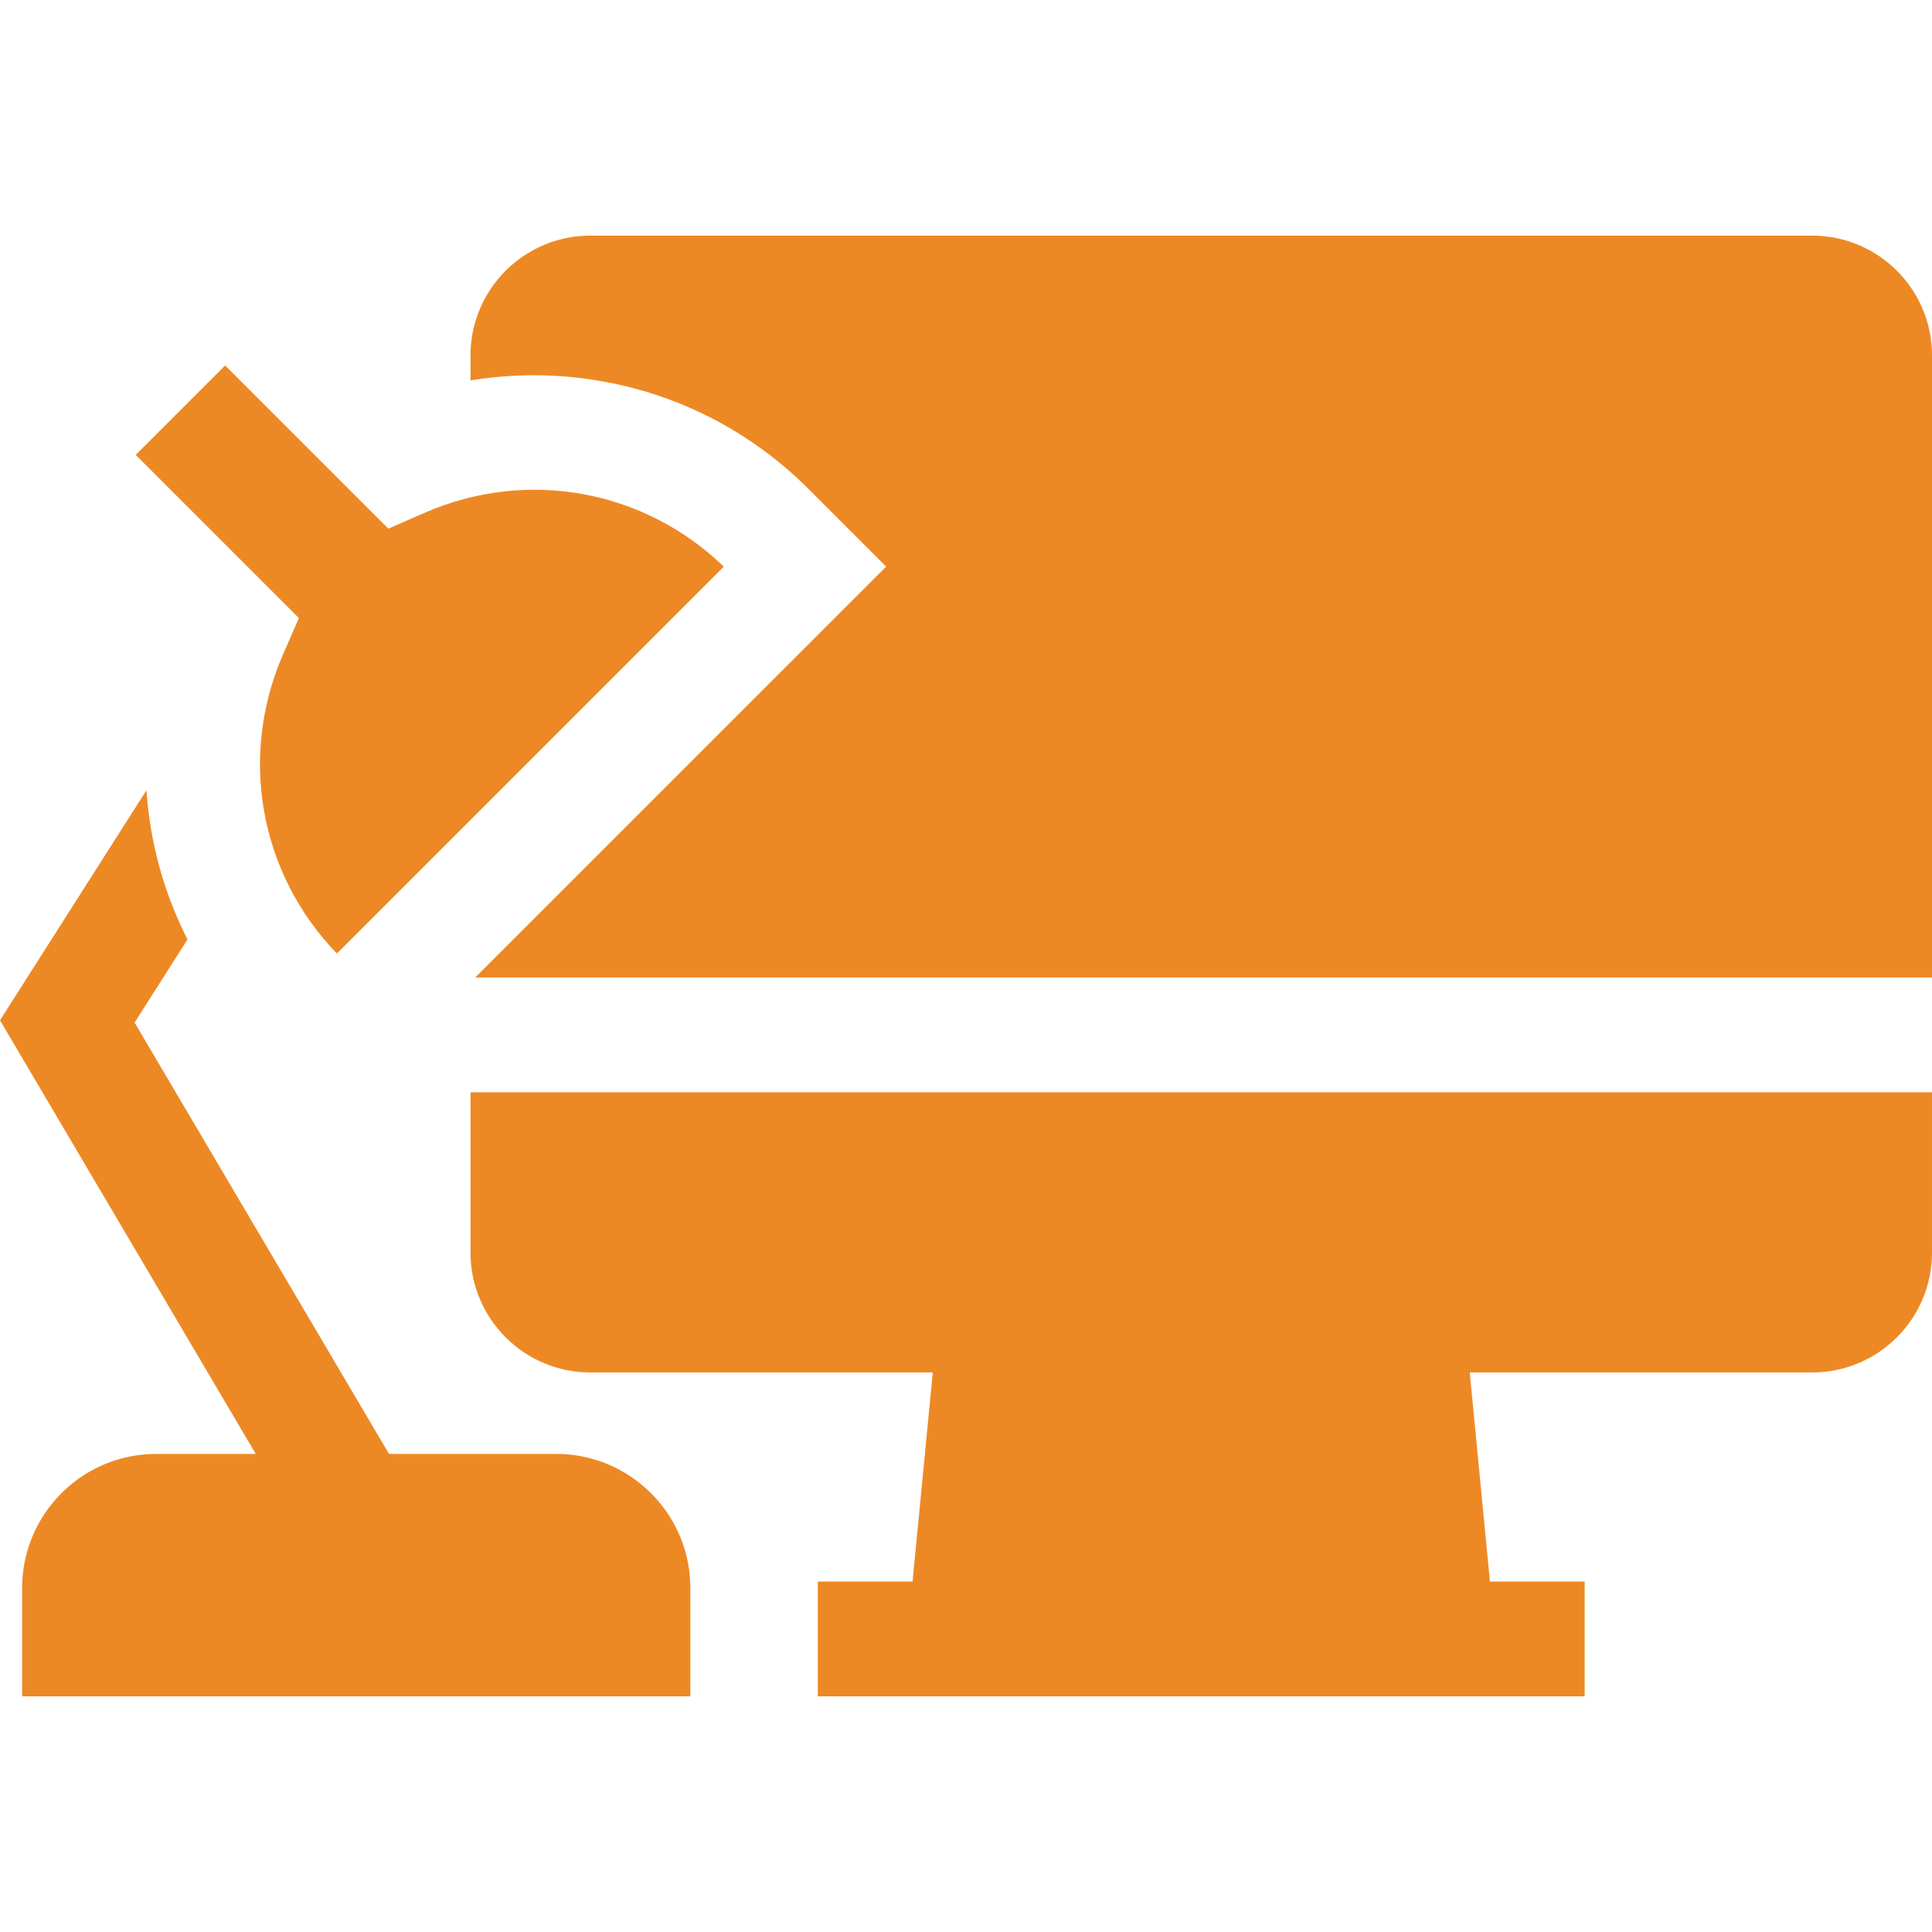 <svg xmlns="http://www.w3.org/2000/svg" version="1.1" xmlns:xlink="http://www.w3.org/1999/xlink" width="512" height="512" x="0" y="0" viewBox="0 0 512 512" style="enable-background:new 0 0 512 512" xml:space="preserve" class=""><g><path d="M147.424 385.311h-44.33L35.669 270.995l14.023-22.027a102.408 102.408 0 0 1-9.489-28.284 103.934 103.934 0 0 1-1.388-11.265L0 270.389l67.783 114.922H41.39c-19.587 0-35.521 15.935-35.521 35.521v28.718h177.076v-28.718c0-19.586-15.935-35.521-35.521-35.521zM480.262 62.45H156.431c-17.5 0-31.738 14.237-31.738 31.738v6.639a103.142 103.142 0 0 1 35.107.26c20.71 3.721 39.546 13.577 54.471 28.502l20.562 20.562-108.899 108.897H512V94.188c0-17.501-14.238-31.738-31.738-31.738z" fill="#ed8924" opacity="1" data-original="#000000" class=""></path><path d="M124.693 289.462v42.514c0 17.5 14.237 31.737 31.738 31.737H247.2l-5.363 55.423h-25.101v30.414h203.219v-30.414h-25.101l-5.362-55.423h90.768c17.5 0 31.738-14.237 31.738-31.737v-42.514H124.693zM112.419 135.94l-9.507 4.158-43.246-43.247-23.701 23.701 43.246 43.246-4.157 9.507c-11.869 27.147-6.271 58.158 14.219 79.393l102.54-102.538c-21.236-20.492-52.246-26.088-79.394-14.22z" fill="#ed8924" opacity="1" data-original="#000000" class=""></path></g></svg>